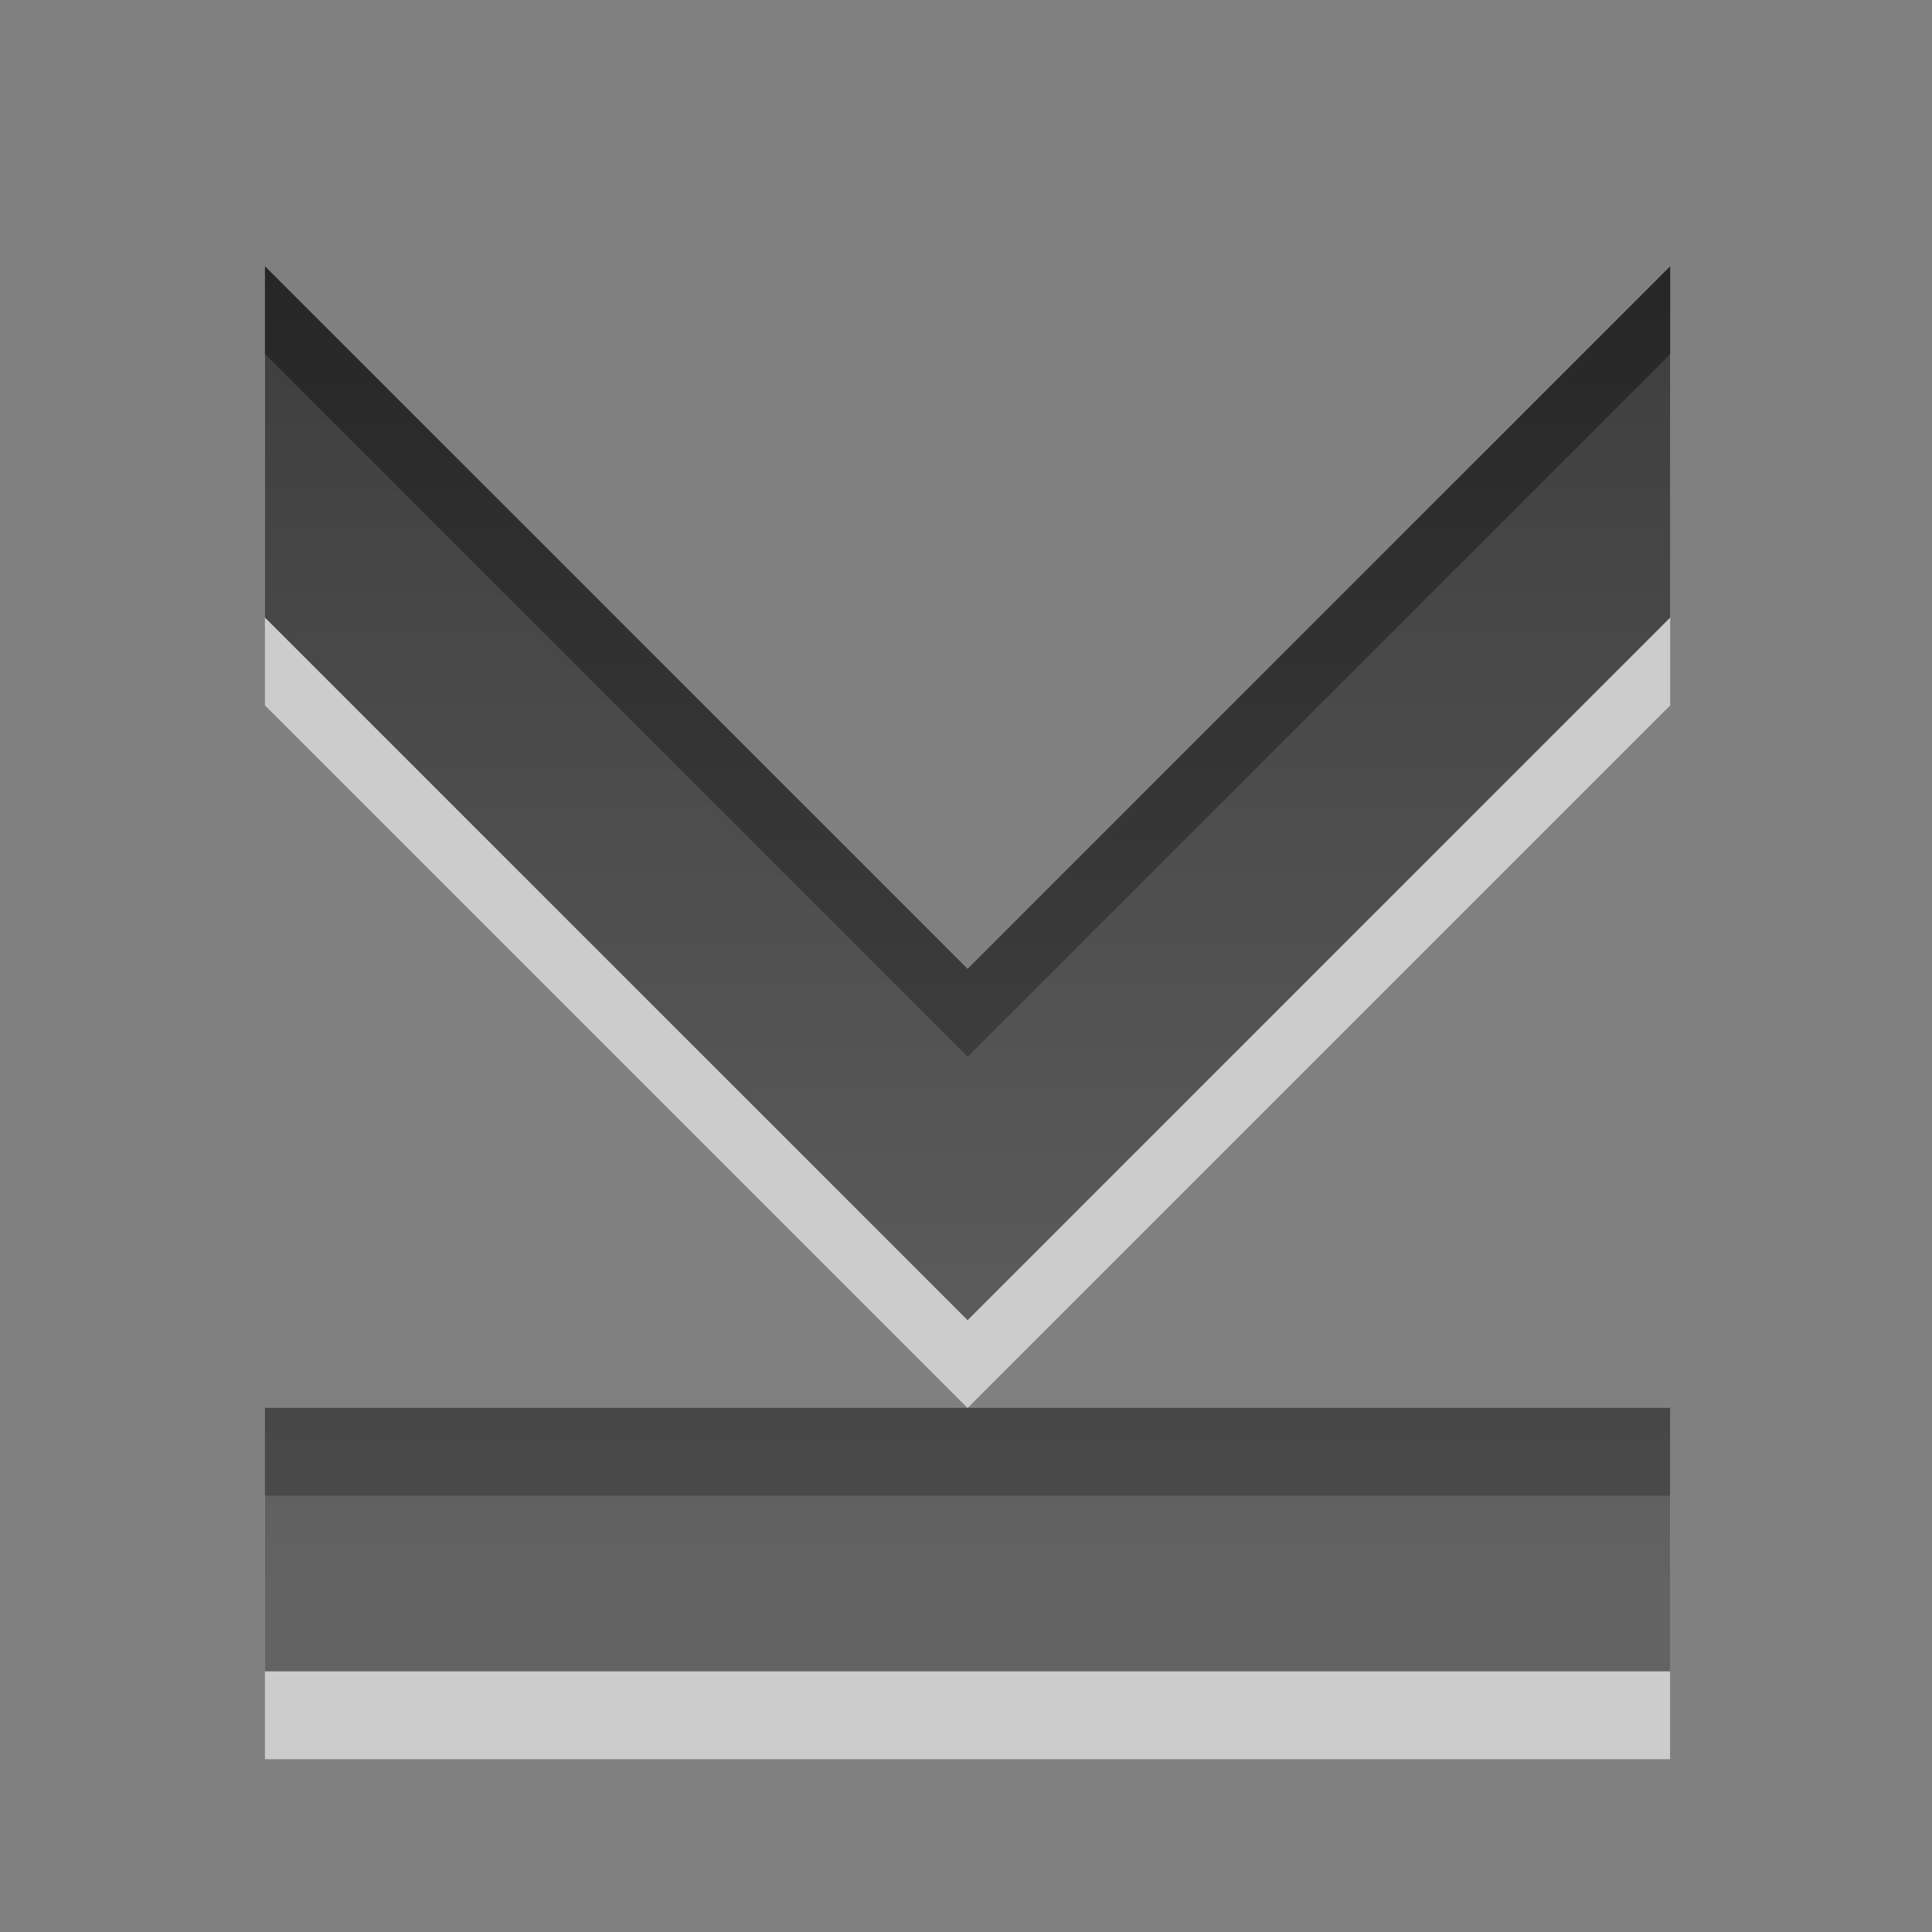<?xml version="1.0" encoding="UTF-8" standalone="no"?>
<!-- Created with Inkscape (http://www.inkscape.org/) -->

<svg xmlns:dc="http://purl.org/dc/elements/1.1/" xmlns:cc="http://creativecommons.org/ns#" xmlns:rdf="http://www.w3.org/1999/02/22-rdf-syntax-ns#" xmlns:svg="http://www.w3.org/2000/svg" xmlns="http://www.w3.org/2000/svg" xmlns:xlink="http://www.w3.org/1999/xlink" xmlns:sodipodi="http://sodipodi.sourceforge.net/DTD/sodipodi-0.dtd" xmlns:inkscape="http://www.inkscape.org/namespaces/inkscape" width="22" height="22" id="svg6662" version="1.1" inkscape:version="0.48.4 r9939" sodipodi:docname="gtk-goto-bottom.svg">
    <rect width="100%" height="100%" fill="#808080" stroke="none"/>
    <defs id="defs6664">
        <linearGradient y2="11.024" y1="3.007" x2="0" id="linearGradient1022-8-8-3-0-1-8" gradientUnits="userSpaceOnUse">
            <stop id="stop3001-0-9-4-2-2" offset="0" />
            <stop id="stop3003-5-6-6-2-9" stop-color="#363636" offset="1" />
        </linearGradient>
        <linearGradient y2="21.129" x2="86.298" y1="11.193" x1="86.298" gradientTransform="matrix(1.12,0,0,1.006,85.017,119.496)" gradientUnits="userSpaceOnUse" id="linearGradient8310" xlink:href="#linearGradient1022-8-8-3-0-1-8" inkscape:collect="always" />
    </defs>
    <sodipodi:namedview id="base" pagecolor="#ffffff" bordercolor="#666666" borderopacity="1.0" inkscape:pageopacity="0.0" inkscape:pageshadow="2" inkscape:zoom="3.959798" inkscape:cx="31.628015" inkscape:cy="13.136866" inkscape:document-units="px" inkscape:current-layer="capa1" showgrid="false" inkscape:showpageshadow="false" inkscape:window-width="730" inkscape:window-height="702" inkscape:window-x="484" inkscape:window-y="100" inkscape:window-maximized="0" />
    <g inkscape:label="Capa 1" inkscape:groupmode="layer" id="capa1" transform="translate(0,-1030.362)">
        <g id="go-bottom" transform="matrix(1.5,0,0,1.5,-263.488,374.85)">
            <rect y="436.362" x="175" height="16" width="16" id="rect3033" style="opacity:0.6;color:#000000;fill:none;stroke:none;stroke-width:1;marker:none;visibility:visible;display:inline;overflow:visible;enable-background:accumulate" />
            <path sodipodi:nodetypes="cccccccccccc" inkscape:connector-curvature="0" id="path6493" d="m 177.67,439.696 0,2.667 5.334,5.334 5.334,-5.334 0,-2.667 -5.334,5.334 z m 0,8.667 0,2 10.667,0 0,-2 z" style="opacity:0.6;color:#000000;fill:#ffffff;fill-opacity:1;fill-rule:nonzero;stroke:none;stroke-width:0.667;marker:none;visibility:visible;display:inline;overflow:visible;enable-background:accumulate" />
            <path style="opacity:0.7;color:#000000;fill:url(#linearGradient8310);fill-opacity:1;fill-rule:nonzero;stroke:none;stroke-width:1;marker:none;visibility:visible;display:inline;overflow:visible;enable-background:accumulate" d="m 177.67,130.761 0,2.667 5.334,5.334 5.334,-5.334 0,-2.667 -5.334,5.334 z m 0,8.667 0,2 10.667,0 0,-2 z" transform="translate(0,308.268)" id="path5164" inkscape:connector-curvature="0" sodipodi:nodetypes="cccccccccccc" />
        </g>
    </g>
</svg>
